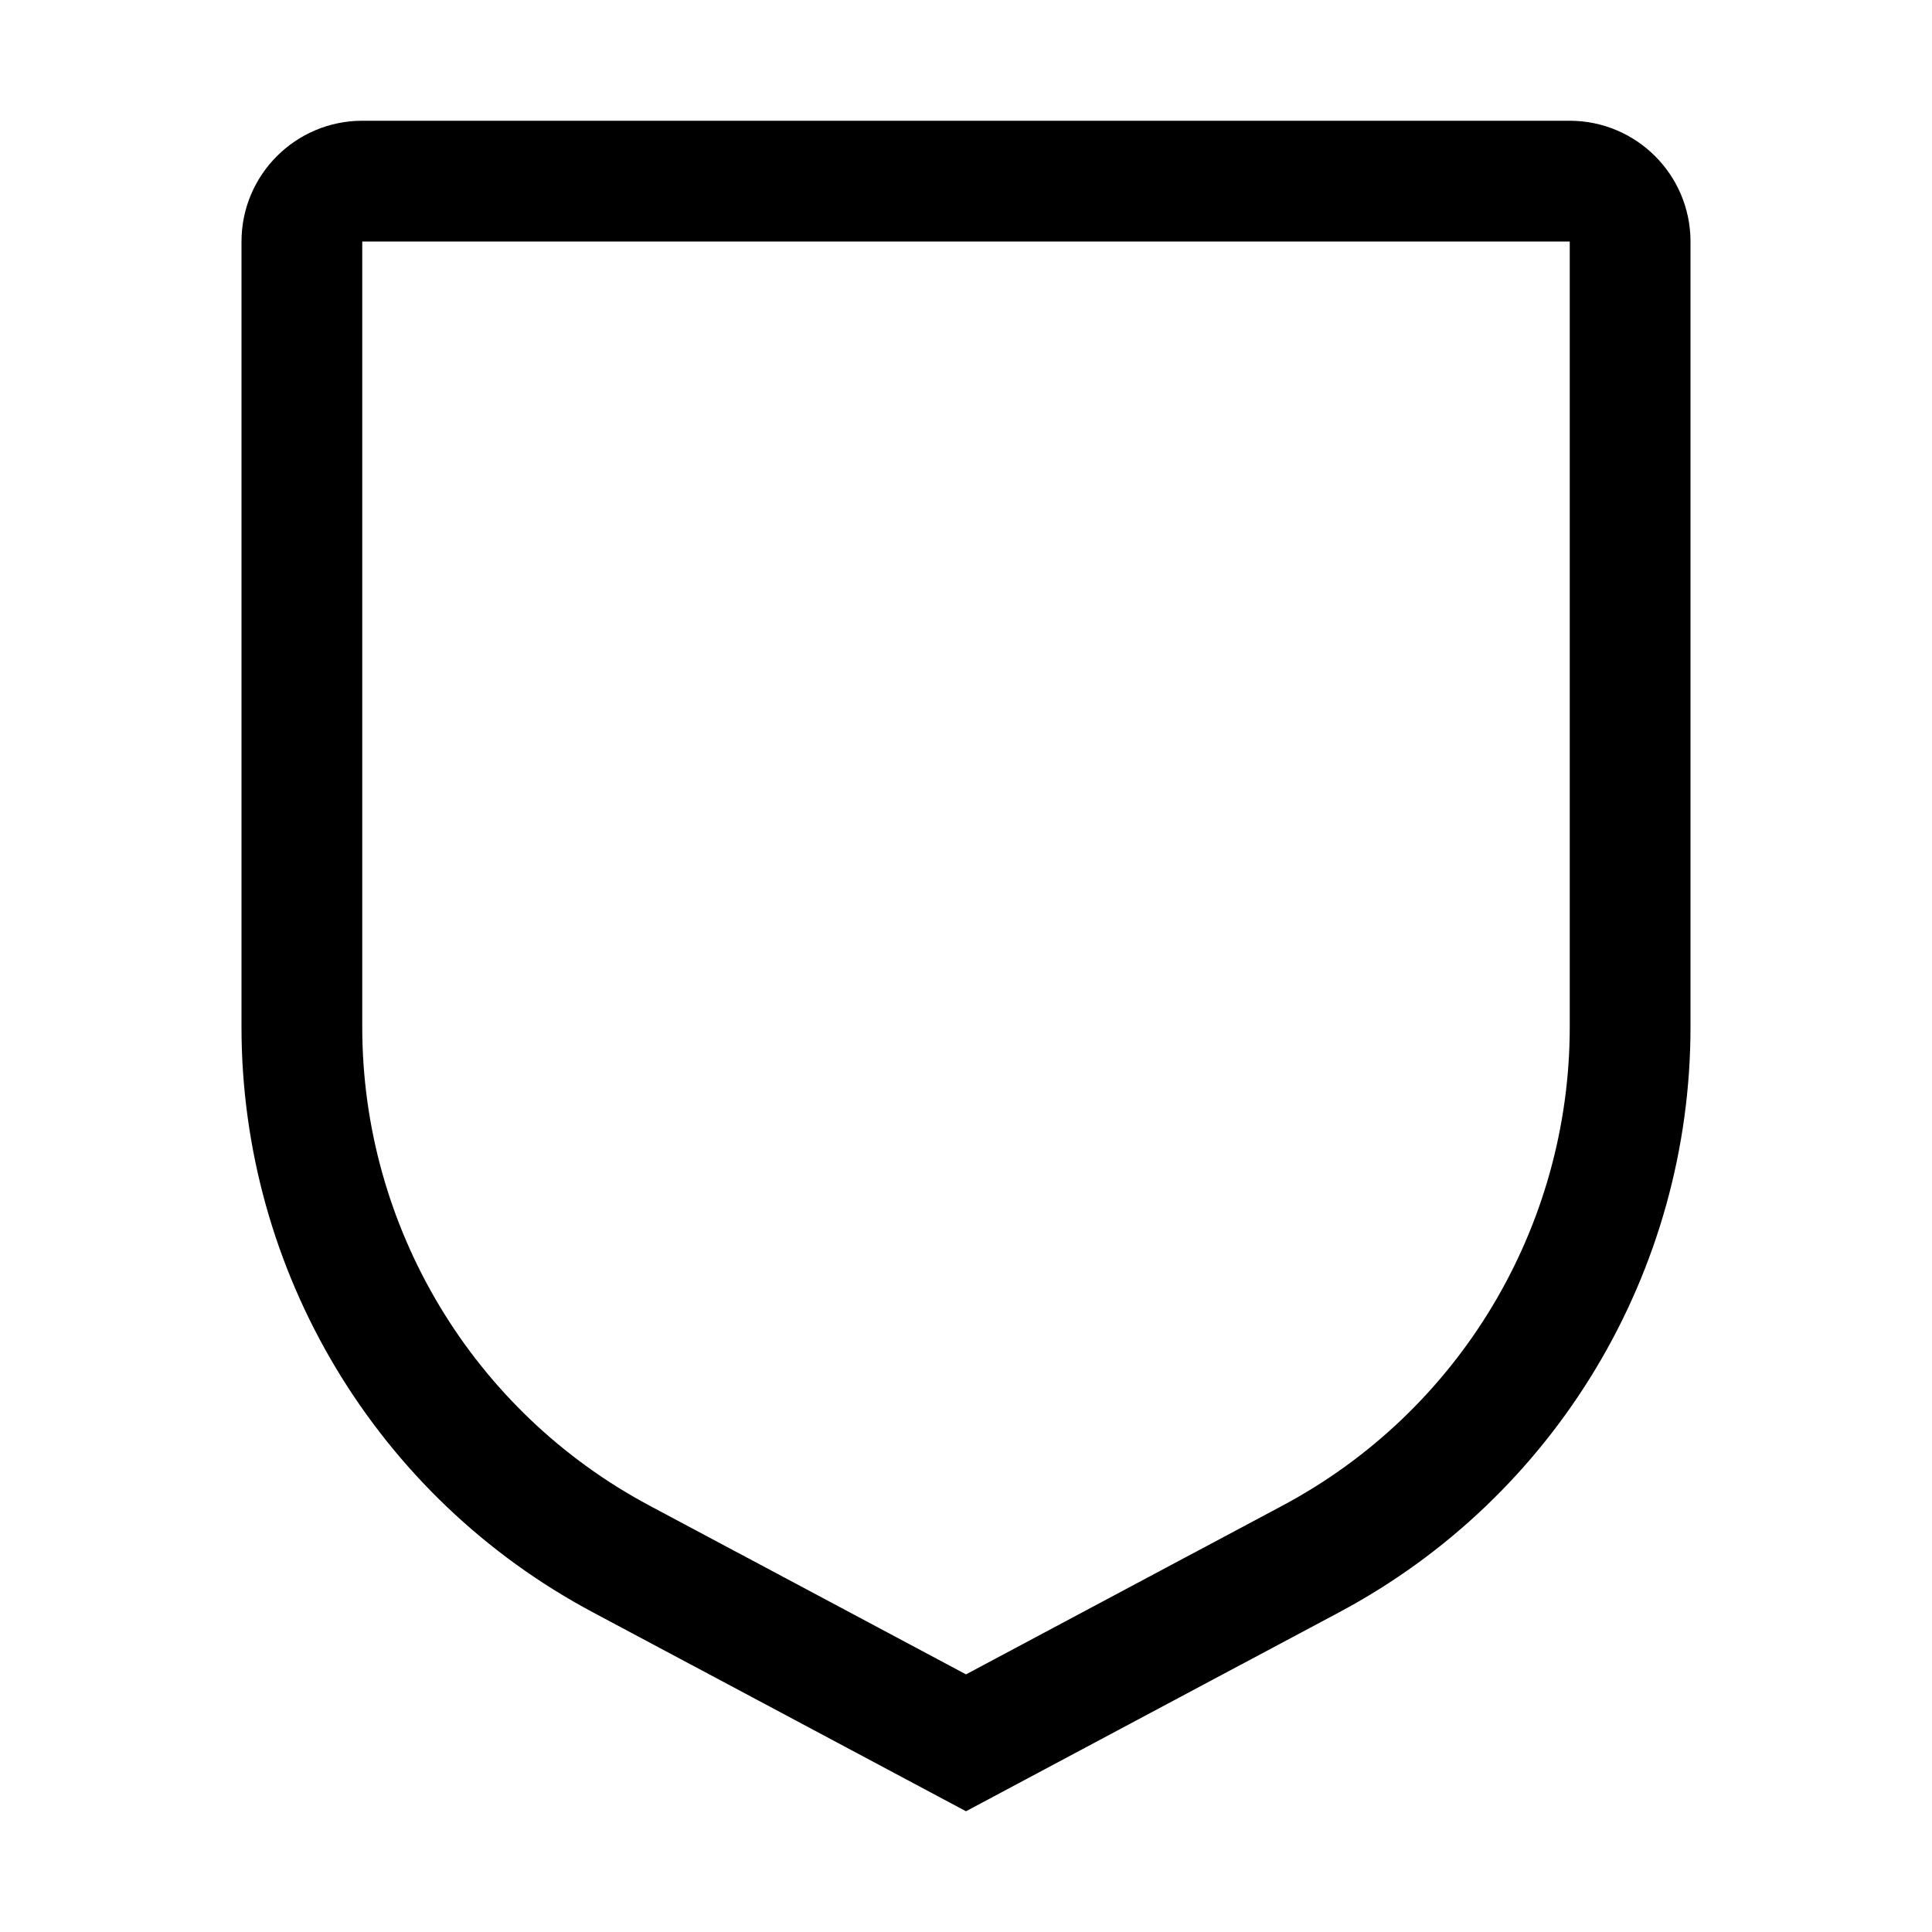<svg width="32" height="32" viewBox="0 0 32 32" fill="none" xmlns="http://www.w3.org/2000/svg">
<path fill-rule="evenodd" clip-rule="evenodd" d="M9.824 26.707L16 30L22.176 26.707C25.764 24.798 28.004 21.064 28 17V4C27.999 2.896 27.104 2.001 26 2H6C4.896 2.001 4.001 2.896 4 4V17C3.996 21.064 6.236 24.798 9.824 26.707ZM6 17V4H26V17C26.003 20.325 24.17 23.381 21.234 24.942L16 27.733L10.766 24.942C7.83 23.381 5.996 20.325 6 17Z" fill="black"/>
</svg>
